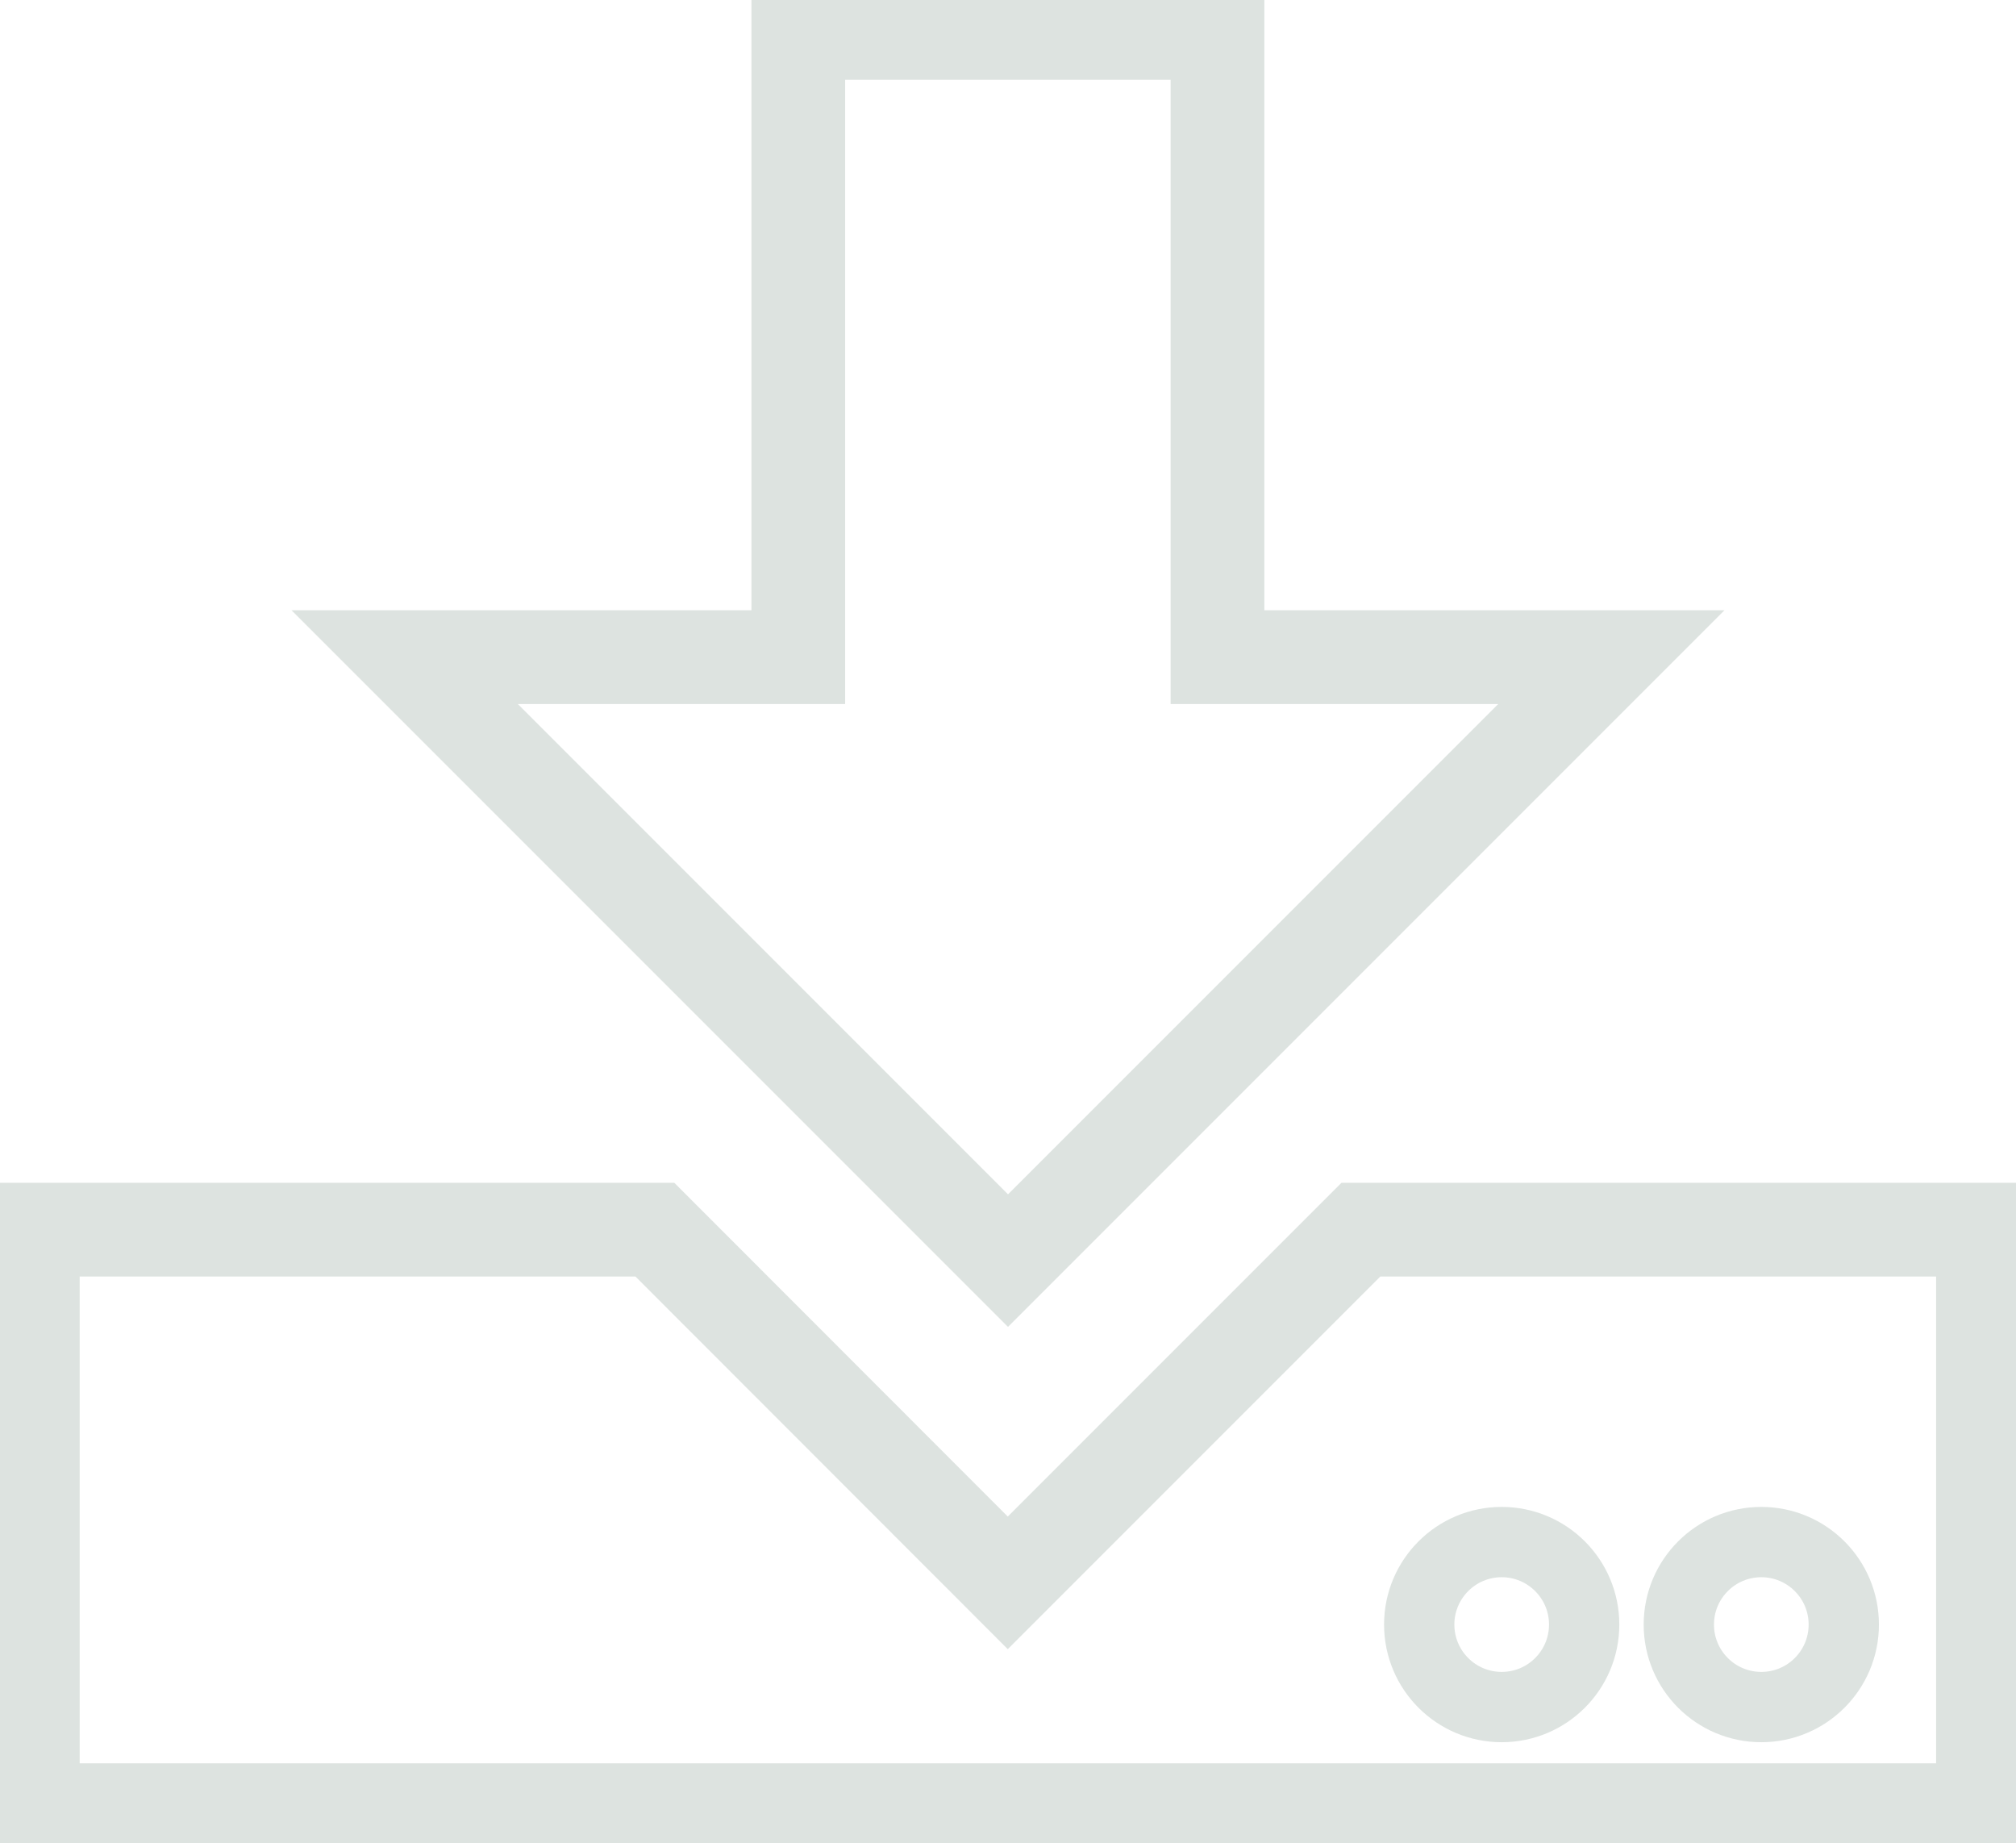 <?xml version="1.0" encoding="UTF-8" standalone="no"?>
<!-- Created with Inkscape (http://www.inkscape.org/) -->

<svg
   width="8.604mm"
   height="7.865mm"
   viewBox="0 0 8.604 7.865"
   version="1.1"
   id="svg29507"
   xml:space="preserve"
   inkscape:version="1.2.1 (9c6d41e410, 2022-07-14)"
   sodipodi:docname="icon-55.svg"
   xmlns:inkscape="http://www.inkscape.org/namespaces/inkscape"
   xmlns:sodipodi="http://sodipodi.sourceforge.net/DTD/sodipodi-0.dtd"
   xmlns="http://www.w3.org/2000/svg"
   xmlns:svg="http://www.w3.org/2000/svg"><sodipodi:namedview
     id="namedview29509"
     pagecolor="#ffffff"
     bordercolor="#666666"
     borderopacity="1.0"
     inkscape:showpageshadow="2"
     inkscape:pageopacity="0.0"
     inkscape:pagecheckerboard="0"
     inkscape:deskcolor="#d1d1d1"
     inkscape:document-units="mm"
     showgrid="false"
     inkscape:zoom="16.408369"
     inkscape:cx="11.945124"
     inkscape:cy="20.14216"
     inkscape:window-width="2560"
     inkscape:window-height="1361"
     inkscape:window-x="1911"
     inkscape:window-y="-9"
     inkscape:window-maximized="1"
     inkscape:current-layer="layer1" /><defs
     id="defs29504" /><g
     inkscape:label="Warstwa 1"
     inkscape:groupmode="layer"
     id="layer1"
     transform="translate(-38.825,-53.819)"><path
       id="rect30512"
       style="fill:none;fill-opacity:0.598;stroke:#c4cec8;stroke-width:0.4;stroke-linecap:round;stroke-dasharray:none;stroke-opacity:0.569;stop-color:#000000"
       d="m 42.232,53.959 v 2.664 h -1.68 l 2.575,2.575 2.575,-2.575 H 44.021 V 53.959 Z" /><path
       id="rect30515"
       style="fill:none;fill-opacity:0.598;stroke:#c4cec8;stroke-width:0.4;stroke-linecap:round;stroke-dasharray:none;stroke-opacity:0.569;stop-color:#000000"
       d="m 38.965,59.066 v 2.477 h 8.323 v -2.477 h -2.655 l -1.507,1.507 -1.506,-1.507 z" /><circle
       style="fill:none;fill-opacity:0.598;stroke:#c4cec8;stroke-width:0.3;stroke-linecap:round;stroke-dasharray:none;stroke-opacity:0.569;stop-color:#000000"
       id="path30575"
       cx="45.234"
       cy="60.751"
       r="0.352" /><circle
       style="fill:none;fill-opacity:0.598;stroke:#c4cec8;stroke-width:0.3;stroke-linecap:round;stroke-dasharray:none;stroke-opacity:0.569;stop-color:#000000"
       id="circle30577"
       cx="46.342"
       cy="60.751"
       r="0.352" /></g></svg>
